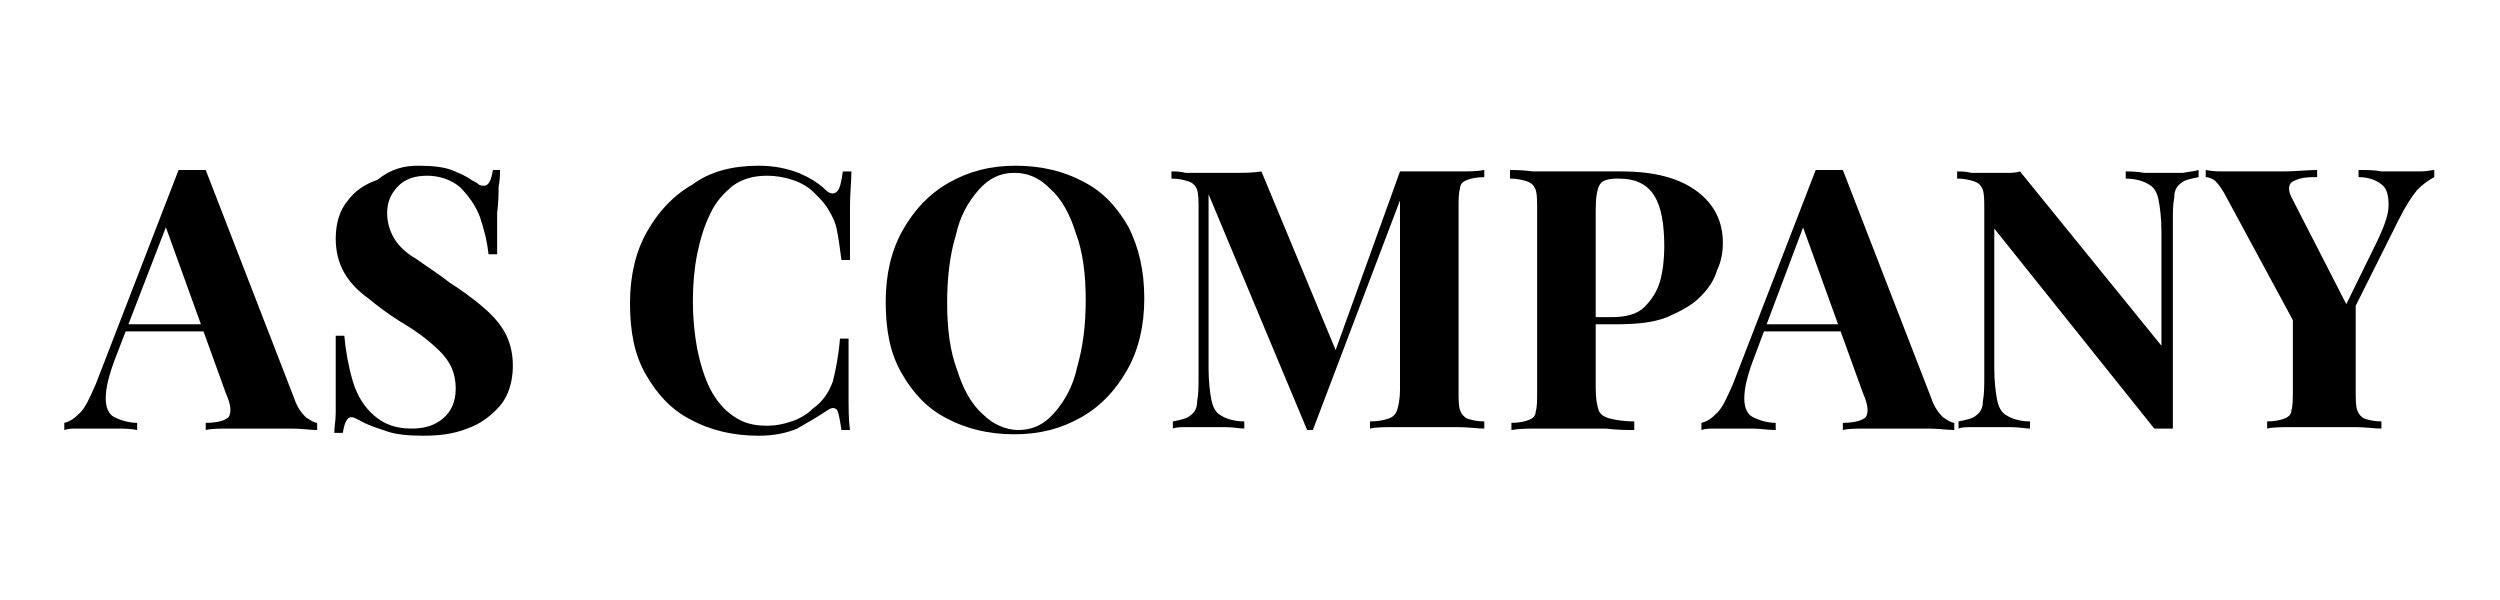 <?xml version="1.0" encoding="utf-8"?>
<!-- Generator: Adobe Illustrator 28.0.0, SVG Export Plug-In . SVG Version: 6.00 Build 0)  -->
<svg version="1.1" id="Слой_1" xmlns="http://www.w3.org/2000/svg" xmlns:xlink="http://www.w3.org/1999/xlink" x="0px" y="0px"
	 viewBox="0 0 175 42" style="enable-background:new 0 0 175 42;" xml:space="preserve">
<g>
	<path d="M14.4,11.9l6.2,16c0.2,0.6,0.5,1,0.8,1.3c0.3,0.2,0.6,0.4,0.8,0.4v0.5c-0.5,0-1.1-0.1-1.8-0.1c-0.7,0-1.4,0-2.1,0
		c-0.8,0-1.5,0-2.2,0c-0.7,0-1.3,0-1.7,0.1v-0.5c0.9,0,1.4-0.2,1.6-0.4c0.2-0.3,0.2-0.8-0.2-1.7l-4.3-11.9l0.5-0.7L8.1,25
		c-0.5,1.3-0.7,2.2-0.7,2.9c0,0.6,0.2,1.1,0.6,1.3c0.4,0.2,1,0.4,1.6,0.4v0.5C9.1,30,8.6,30,8.1,30c-0.5,0-1,0-1.6,0
		c-0.4,0-0.7,0-1.1,0c-0.3,0-0.6,0-0.9,0.1v-0.5c0.4-0.1,0.7-0.3,1.1-0.7c0.4-0.4,0.7-1.1,1.1-2l5.8-15c0.3,0,0.6,0,0.9,0
		C13.8,11.9,14.1,11.9,14.4,11.9z M16.2,22.7v0.5H8.6l0.3-0.5H16.2z"/>
	<path d="M29.3,11.6c1,0,1.8,0.1,2.3,0.3c0.5,0.2,1,0.4,1.4,0.7c0.2,0.1,0.4,0.2,0.5,0.3c0.1,0.1,0.3,0.1,0.4,0.1
		c0.3,0,0.5-0.4,0.6-1.1H35c0,0.3,0,0.7-0.1,1.2c0,0.5,0,1-0.1,1.8c0,0.7,0,1.7,0,2.9h-0.6c-0.1-0.9-0.3-1.7-0.6-2.6
		c-0.3-0.8-0.8-1.5-1.4-2.1c-0.6-0.5-1.4-0.8-2.3-0.8c-0.8,0-1.5,0.2-2,0.7c-0.5,0.5-0.8,1.1-0.8,1.9c0,0.7,0.2,1.3,0.5,1.8
		c0.3,0.5,0.8,1,1.5,1.4c0.7,0.5,1.5,1,2.4,1.7c0.8,0.5,1.6,1.1,2.2,1.6c0.6,0.5,1.2,1.1,1.6,1.8c0.4,0.7,0.6,1.5,0.6,2.4
		c0,1.1-0.3,2.1-0.9,2.8c-0.6,0.7-1.4,1.3-2.3,1.6c-1,0.4-2,0.5-3.1,0.5c-1.1,0-1.9-0.1-2.5-0.3c-0.6-0.2-1.2-0.4-1.6-0.6
		c-0.4-0.2-0.7-0.4-0.9-0.4c-0.3,0-0.5,0.4-0.6,1.1h-0.6c0-0.4,0.1-0.9,0.1-1.4c0-0.5,0-1.3,0-2.1c0-0.9,0-2,0-3.3h0.6
		c0.1,1.1,0.3,2.2,0.6,3.2c0.3,1,0.8,1.8,1.5,2.4c0.7,0.6,1.5,0.9,2.6,0.9c0.9,0,1.6-0.2,2.2-0.7c0.6-0.5,0.9-1.2,0.9-2.1
		c0-1.1-0.4-1.9-1.1-2.6c-0.7-0.7-1.6-1.4-2.8-2.1c-0.8-0.5-1.6-1.1-2.2-1.6c-0.7-0.5-1.3-1.1-1.7-1.8c-0.4-0.7-0.6-1.5-0.6-2.4
		c0-1.1,0.3-2,0.8-2.6c0.5-0.7,1.2-1.2,2.1-1.5C27.4,11.8,28.3,11.6,29.3,11.6z"/>
	<path d="M53.1,11.6c1.1,0,2,0.2,2.8,0.5c0.7,0.3,1.4,0.7,1.9,1.2c0.3,0.3,0.6,0.3,0.8,0.1c0.2-0.2,0.3-0.7,0.4-1.4h0.6
		c0,0.7-0.1,1.5-0.1,2.4c0,0.9,0,2.2,0,3.8h-0.6c-0.1-0.8-0.2-1.5-0.3-2c-0.1-0.6-0.3-1-0.6-1.5c-0.2-0.4-0.6-0.8-1-1.2
		c-0.4-0.4-0.9-0.7-1.5-0.9c-0.6-0.2-1.2-0.3-1.8-0.3c-0.9,0-1.7,0.2-2.4,0.7c-0.6,0.5-1.2,1.1-1.6,2c-0.4,0.8-0.7,1.8-0.9,2.8
		c-0.2,1-0.3,2.1-0.3,3.3c0,1.1,0.1,2.2,0.3,3.3c0.2,1,0.5,2,0.9,2.8c0.4,0.8,1,1.5,1.6,1.9c0.7,0.5,1.4,0.7,2.4,0.7
		c0.6,0,1.1-0.1,1.7-0.3c0.6-0.2,1.1-0.5,1.5-0.9c0.7-0.5,1.1-1.1,1.4-1.9c0.2-0.8,0.4-1.8,0.5-3h0.6c0,1.6,0,2.9,0,3.9
		c0,1,0,1.8,0.1,2.5h-0.6c-0.1-0.7-0.2-1.2-0.3-1.4c-0.2-0.2-0.4-0.2-0.8,0.1c-0.6,0.4-1.3,0.8-2,1.2c-0.7,0.3-1.6,0.5-2.7,0.5
		c-1.8,0-3.4-0.4-4.7-1.1c-1.4-0.7-2.4-1.8-3.2-3.2c-0.8-1.4-1.1-3-1.1-5c0-1.9,0.4-3.6,1.2-5c0.8-1.4,1.8-2.5,3.2-3.3
		C49.7,12,51.3,11.6,53.1,11.6z"/>
	<path d="M71.1,11.6c1.8,0,3.4,0.4,4.7,1.1c1.4,0.7,2.4,1.8,3.2,3.2c0.7,1.4,1.1,3,1.1,5c0,1.9-0.4,3.6-1.2,5
		c-0.8,1.4-1.8,2.5-3.2,3.3c-1.4,0.8-2.9,1.2-4.7,1.2c-1.8,0-3.4-0.4-4.7-1.1c-1.4-0.7-2.4-1.8-3.2-3.2c-0.8-1.4-1.1-3-1.1-5
		c0-1.9,0.4-3.6,1.2-5c0.8-1.4,1.8-2.5,3.2-3.3C67.8,12,69.3,11.6,71.1,11.6z M71,12.1c-1,0-1.8,0.4-2.5,1.2
		c-0.7,0.8-1.3,1.8-1.6,3.2c-0.4,1.3-0.6,2.9-0.6,4.7c0,1.8,0.2,3.4,0.7,4.7c0.4,1.3,1,2.4,1.8,3.1c0.7,0.7,1.6,1.1,2.5,1.1
		c1,0,1.8-0.4,2.5-1.2c0.7-0.8,1.3-1.8,1.6-3.2c0.4-1.4,0.6-2.9,0.6-4.7c0-1.8-0.2-3.4-0.7-4.7c-0.4-1.3-1-2.4-1.8-3.1
		C72.7,12.4,71.9,12.1,71,12.1z"/>
	<path d="M103.9,11.9v0.5c-0.5,0-1,0.1-1.2,0.2c-0.3,0.1-0.5,0.3-0.5,0.6c-0.1,0.3-0.1,0.8-0.1,1.4v12.7c0,0.6,0,1.1,0.1,1.4
		c0.1,0.3,0.3,0.5,0.5,0.6c0.3,0.1,0.7,0.2,1.2,0.2v0.5c-0.5,0-1.1-0.1-1.8-0.1c-0.7,0-1.5,0-2.2,0c-0.8,0-1.6,0-2.3,0
		c-0.7,0-1.3,0-1.7,0.1v-0.5c0.6,0,1-0.1,1.3-0.2c0.3-0.1,0.5-0.3,0.6-0.6c0.1-0.3,0.2-0.8,0.2-1.4V13.5h0.2l-6.3,16.6h-0.4
		l-6.9-16.5v12.2c0,0.9,0.1,1.7,0.2,2.2c0.1,0.5,0.3,0.9,0.7,1.1c0.3,0.2,0.9,0.4,1.6,0.4v0.5c-0.3,0-0.8-0.1-1.3-0.1
		c-0.5,0-1,0-1.5,0c-0.4,0-0.8,0-1.2,0c-0.4,0-0.8,0-1,0.1v-0.5c0.5-0.1,1-0.2,1.2-0.4c0.3-0.2,0.5-0.5,0.5-1
		c0.1-0.5,0.1-1.1,0.1-1.9V14.7c0-0.6,0-1.1-0.1-1.4c-0.1-0.3-0.3-0.5-0.6-0.6c-0.3-0.1-0.7-0.2-1.2-0.2v-0.5c0.3,0,0.6,0,1,0.1
		c0.4,0,0.8,0,1.2,0c0.7,0,1.5,0,2.2,0c0.7,0,1.3,0,1.9-0.1l5.4,13l-0.6,0.6L98,12c0.3,0,0.6,0,0.9,0s0.6,0,0.9,0c0.7,0,1.5,0,2.2,0
		C102.8,12,103.4,12,103.9,11.9z"/>
	<path d="M105.6,11.9c0.4,0,1,0,1.7,0.1c0.7,0,1.4,0,2.2,0c0.8,0,1.6,0,2.4,0c0.8,0,1.3,0,1.6,0c2.4,0,4.1,0.5,5.3,1.4
		c1.2,0.9,1.8,2.1,1.8,3.6c0,0.6-0.1,1.3-0.4,1.9c-0.2,0.7-0.6,1.3-1.2,1.9c-0.6,0.6-1.4,1-2.3,1.4c-1,0.4-2.2,0.5-3.7,0.5h-2.6
		v-0.5h2.4c1,0,1.8-0.2,2.3-0.7c0.5-0.5,0.9-1.1,1.1-1.8c0.2-0.7,0.3-1.6,0.3-2.4c0-1.6-0.2-2.8-0.7-3.6c-0.5-0.8-1.3-1.2-2.5-1.2
		c-0.7,0-1.1,0.1-1.3,0.4c-0.2,0.3-0.3,0.9-0.3,1.8v12.5c0,0.7,0.1,1.2,0.2,1.5c0.1,0.3,0.4,0.5,0.8,0.6c0.4,0.1,1,0.2,1.7,0.2v0.6
		c-0.5,0-1.2,0-2-0.1c-0.8,0-1.7,0-2.6,0c-0.7,0-1.4,0-2.1,0c-0.7,0-1.3,0-1.9,0.1v-0.5c0.5,0,1-0.1,1.2-0.2
		c0.3-0.1,0.5-0.3,0.5-0.6c0.1-0.3,0.1-0.8,0.1-1.4V14.7c0-0.6,0-1.1-0.1-1.4c-0.1-0.3-0.3-0.5-0.6-0.6c-0.3-0.1-0.7-0.2-1.2-0.2
		V11.9z"/>
	<path d="M129,11.9l6.2,16c0.2,0.6,0.5,1,0.8,1.3c0.3,0.2,0.6,0.4,0.8,0.4v0.5c-0.5,0-1.1-0.1-1.8-0.1c-0.7,0-1.4,0-2.1,0
		c-0.8,0-1.5,0-2.2,0c-0.7,0-1.3,0-1.7,0.1v-0.5c0.9,0,1.4-0.2,1.6-0.4c0.2-0.3,0.2-0.8-0.2-1.7l-4.3-11.9l0.5-0.7L122.8,25
		c-0.5,1.3-0.7,2.2-0.7,2.9c0,0.6,0.2,1.1,0.6,1.3c0.4,0.2,1,0.4,1.6,0.4v0.5c-0.6,0-1.1-0.1-1.6-0.1c-0.5,0-1,0-1.6,0
		c-0.4,0-0.7,0-1.1,0c-0.3,0-0.6,0-0.9,0.1v-0.5c0.4-0.1,0.7-0.3,1.1-0.7c0.4-0.4,0.7-1.1,1.1-2l5.8-15c0.3,0,0.6,0,0.9,0
		C128.5,11.9,128.8,11.9,129,11.9z M130.8,22.7v0.5h-7.6l0.3-0.5H130.8z"/>
	<path d="M153.9,11.9v0.5c-0.5,0.1-1,0.2-1.2,0.4c-0.3,0.2-0.5,0.5-0.5,1c-0.1,0.5-0.1,1.1-0.1,1.9v14.3c-0.2,0-0.4,0-0.6,0
		c-0.2,0-0.4,0-0.7,0L139.6,16v9.8c0,0.9,0.1,1.7,0.2,2.2c0.1,0.5,0.3,0.9,0.7,1.1c0.3,0.2,0.9,0.4,1.6,0.4v0.5
		c-0.3,0-0.8-0.1-1.3-0.1c-0.5,0-1,0-1.5,0c-0.4,0-0.8,0-1.2,0c-0.4,0-0.8,0-1,0.1v-0.5c0.5-0.1,1-0.2,1.2-0.4
		c0.3-0.2,0.5-0.5,0.5-1c0.1-0.5,0.1-1.1,0.1-1.9V14.7c0-0.6,0-1.1-0.1-1.4c-0.1-0.3-0.3-0.5-0.6-0.6c-0.3-0.1-0.7-0.2-1.2-0.2v-0.5
		c0.3,0,0.6,0,1,0.1c0.4,0,0.8,0,1.2,0c0.4,0,0.8,0,1.2,0c0.4,0,0.7,0,1-0.1l9.9,12.2v-8c0-0.9-0.1-1.7-0.2-2.2
		c-0.1-0.5-0.3-0.9-0.7-1.1c-0.3-0.2-0.9-0.4-1.6-0.4v-0.5c0.3,0,0.7,0,1.3,0.1c0.5,0,1,0,1.5,0c0.4,0,0.8,0,1.2,0
		C153.3,12,153.6,12,153.9,11.9z"/>
	<path d="M170.4,11.9v0.5c-0.4,0.2-0.8,0.5-1.2,0.9c-0.4,0.5-0.8,1.1-1.3,2.1l-4.8,9.6h-1.2l-6-11.1c-0.3-0.6-0.6-1-0.8-1.2
		c-0.2-0.2-0.5-0.3-0.7-0.3v-0.5c0.5,0.1,0.9,0.1,1.4,0.1c0.5,0,1,0,1.6,0c0.7,0,1.6,0,2.4,0c0.9,0,1.7-0.1,2.4-0.1v0.5
		c-0.4,0-0.8,0-1.2,0.1c-0.3,0.1-0.6,0.2-0.7,0.4c-0.1,0.2-0.1,0.5,0.1,0.9l4,7.8l-0.8,1l2.6-5.3c0.6-1.2,1-2.2,1-2.9
		c0-0.7-0.1-1.2-0.5-1.5c-0.4-0.3-0.9-0.5-1.6-0.5v-0.5c0.6,0,1.1,0,1.6,0.1c0.5,0,1,0,1.6,0c0.4,0,0.7,0,1.1,0
		C169.9,12,170.2,11.9,170.4,11.9z M164.9,20.9v6.4c0,0.6,0,1.1,0.1,1.4c0.1,0.3,0.3,0.5,0.5,0.6c0.3,0.1,0.7,0.2,1.2,0.2v0.5
		c-0.5,0-1.1-0.1-1.8-0.1c-0.7,0-1.4,0-2.2,0c-0.8,0-1.6,0-2.3,0c-0.7,0-1.3,0-1.7,0.1v-0.5c0.5,0,1-0.1,1.2-0.2
		c0.3-0.1,0.5-0.3,0.5-0.6c0.1-0.3,0.1-0.8,0.1-1.4v-5.2l2.2,1.6L164.9,20.9z"/>
</g>
</svg>
